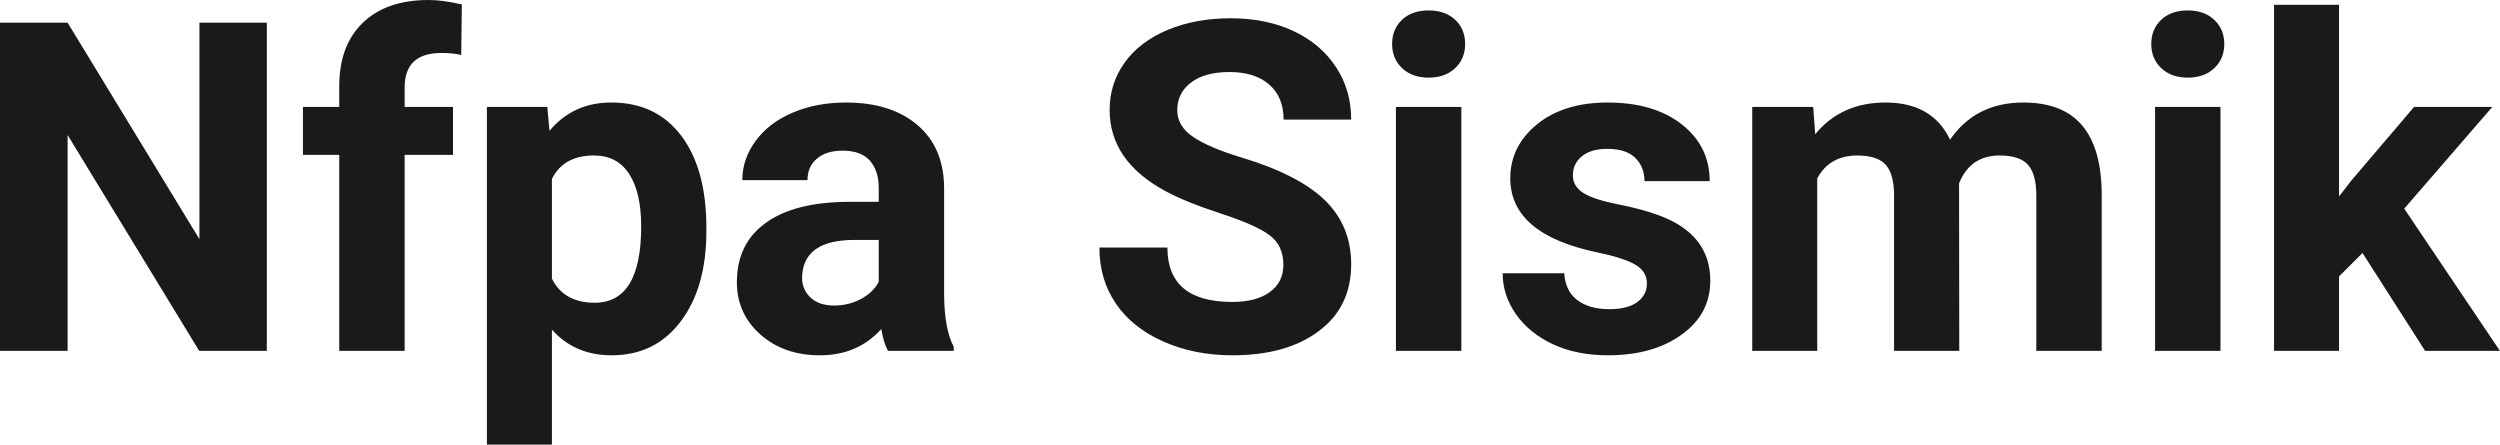 <?xml version="1.0" encoding="UTF-8" standalone="yes"?>
<svg xmlns="http://www.w3.org/2000/svg" width="100%" height="100%" viewBox="0 0 124.613 22.158" fill="rgb(26, 26, 26)">
  <path d="M13.30 1.13L13.30 17.49L9.93 17.49L3.37 6.73L3.37 17.49L0 17.49L0 1.13L3.37 1.13L9.94 11.92L9.94 1.13L13.30 1.13ZM20.17 17.49L16.91 17.49L16.91 7.72L15.10 7.72L15.10 5.33L16.91 5.33L16.91 4.30Q16.91 2.26 18.09 1.13Q19.26 0 21.37 0L21.37 0Q22.05 0 23.02 0.22L23.02 0.22L22.99 2.74Q22.58 2.64 22.00 2.64L22.00 2.64Q20.17 2.64 20.17 4.36L20.17 4.36L20.17 5.33L22.58 5.33L22.58 7.72L20.17 7.72L20.17 17.49ZM35.21 11.35L35.21 11.52Q35.21 14.33 33.93 16.02Q32.66 17.71 30.49 17.71L30.49 17.71Q28.65 17.71 27.51 16.43L27.51 16.43L27.51 22.16L24.27 22.16L24.27 5.33L27.28 5.33L27.39 6.52Q28.57 5.11 30.47 5.11L30.47 5.11Q32.71 5.11 33.96 6.77Q35.21 8.43 35.21 11.35L35.21 11.35ZM31.96 11.29L31.96 11.29Q31.96 9.59 31.36 8.67Q30.76 7.75 29.61 7.75L29.61 7.75Q28.09 7.75 27.51 8.92L27.51 8.92L27.51 13.89Q28.11 15.09 29.64 15.09L29.64 15.09Q31.96 15.09 31.96 11.29ZM47.54 17.49L44.26 17.49Q44.03 17.05 43.93 16.40L43.93 16.40Q42.75 17.71 40.87 17.71L40.87 17.71Q39.08 17.71 37.91 16.68Q36.73 15.64 36.73 14.07L36.73 14.07Q36.73 12.14 38.17 11.11Q39.60 10.07 42.31 10.06L42.31 10.06L43.80 10.06L43.80 9.37Q43.80 8.52 43.37 8.02Q42.93 7.51 42.00 7.51L42.00 7.51Q41.18 7.51 40.72 7.91Q40.25 8.30 40.25 8.98L40.25 8.98L37.00 8.98Q37.00 7.93 37.66 7.03Q38.31 6.13 39.50 5.62Q40.69 5.11 42.17 5.11L42.17 5.11Q44.42 5.11 45.74 6.24Q47.06 7.37 47.06 9.41L47.06 9.41L47.06 14.68Q47.07 16.41 47.54 17.29L47.54 17.29L47.54 17.49ZM41.58 15.23L41.58 15.23Q42.29 15.23 42.90 14.91Q43.51 14.59 43.80 14.05L43.80 14.05L43.80 11.96L42.59 11.96Q40.15 11.96 39.99 13.65L39.99 13.65L39.98 13.84Q39.98 14.44 40.41 14.84Q40.83 15.23 41.58 15.23ZM63.97 13.20L63.97 13.20Q63.97 12.24 63.29 11.73Q62.62 11.22 60.87 10.65Q59.12 10.08 58.10 9.53L58.10 9.53Q55.31 8.03 55.31 5.48L55.31 5.48Q55.31 4.16 56.06 3.12Q56.80 2.08 58.20 1.49Q59.60 0.91 61.34 0.91L61.34 0.91Q63.09 0.91 64.46 1.54Q65.83 2.18 66.59 3.34Q67.35 4.49 67.35 5.96L67.35 5.96L63.98 5.96Q63.98 4.84 63.27 4.22Q62.56 3.59 61.28 3.59L61.28 3.59Q60.05 3.59 59.36 4.12Q58.68 4.64 58.68 5.49L58.68 5.49Q58.68 6.29 59.48 6.83Q60.29 7.37 61.85 7.84L61.85 7.84Q64.72 8.70 66.04 9.98Q67.35 11.26 67.35 13.17L67.35 13.17Q67.35 15.30 65.74 16.50Q64.14 17.71 61.42 17.71L61.42 17.71Q59.53 17.71 57.98 17.02Q56.43 16.33 55.62 15.13Q54.80 13.93 54.80 12.34L54.80 12.34L58.19 12.34Q58.19 15.05 61.42 15.05L61.42 15.05Q62.62 15.05 63.29 14.56Q63.97 14.07 63.97 13.20ZM72.84 5.33L72.84 17.49L69.58 17.49L69.58 5.33L72.84 5.33ZM69.39 2.19L69.39 2.19Q69.39 1.46 69.88 0.99Q70.37 0.52 71.21 0.52L71.21 0.52Q72.04 0.52 72.54 0.99Q73.03 1.46 73.03 2.19L73.03 2.19Q73.03 2.93 72.53 3.40Q72.03 3.87 71.21 3.87Q70.39 3.87 69.89 3.40Q69.39 2.93 69.39 2.19ZM82.09 14.13L82.09 14.13Q82.09 13.53 81.51 13.19Q80.92 12.85 79.61 12.58L79.61 12.58Q75.28 11.67 75.28 8.89L75.28 8.89Q75.28 7.28 76.62 6.19Q77.96 5.11 80.13 5.11L80.13 5.11Q82.44 5.11 83.83 6.20Q85.22 7.29 85.22 9.03L85.22 9.03L81.97 9.03Q81.97 8.33 81.52 7.88Q81.07 7.42 80.12 7.42L80.12 7.42Q79.30 7.42 78.85 7.79Q78.40 8.16 78.40 8.74L78.40 8.74Q78.40 9.28 78.91 9.61Q79.42 9.94 80.63 10.18Q81.85 10.42 82.68 10.73L82.68 10.73Q85.25 11.67 85.25 13.99L85.25 13.99Q85.25 15.66 83.82 16.68Q82.40 17.71 80.14 17.71L80.14 17.71Q78.61 17.71 77.43 17.17Q76.24 16.62 75.57 15.67Q74.90 14.72 74.90 13.62L74.90 13.62L77.97 13.62Q78.02 14.49 78.61 14.95Q79.21 15.41 80.21 15.41L80.21 15.41Q81.14 15.41 81.62 15.05Q82.09 14.70 82.09 14.13ZM87.34 5.33L90.38 5.33L90.48 6.69Q91.78 5.11 93.98 5.11L93.98 5.11Q96.32 5.11 97.20 6.96L97.20 6.96Q98.48 5.11 100.85 5.11L100.85 5.11Q102.83 5.11 103.79 6.26Q104.76 7.41 104.76 9.73L104.76 9.73L104.76 17.49L101.50 17.49L101.50 9.74Q101.50 8.70 101.10 8.23Q100.69 7.75 99.67 7.75L99.67 7.75Q98.21 7.75 97.65 9.14L97.65 9.14L97.66 17.49L94.41 17.49L94.41 9.75Q94.41 8.69 94.00 8.22Q93.58 7.75 92.58 7.75L92.58 7.75Q91.20 7.75 90.58 8.89L90.58 8.89L90.58 17.49L87.34 17.49L87.34 5.33ZM110.68 5.33L110.68 17.49L107.42 17.49L107.42 5.33L110.68 5.33ZM107.23 2.19L107.23 2.19Q107.23 1.46 107.72 0.99Q108.21 0.52 109.05 0.52L109.05 0.52Q109.88 0.52 110.37 0.99Q110.87 1.46 110.87 2.19L110.87 2.19Q110.87 2.93 110.37 3.40Q109.87 3.87 109.05 3.87Q108.23 3.87 107.73 3.40Q107.23 2.93 107.23 2.19ZM120.88 17.49L117.76 12.61L116.59 13.78L116.59 17.49L113.35 17.49L113.35 0.24L116.59 0.24L116.59 9.79L117.22 8.98L120.33 5.33L124.23 5.33L119.84 10.40L124.61 17.49L120.88 17.49Z" preserveAspectRatio="none"/>
</svg>